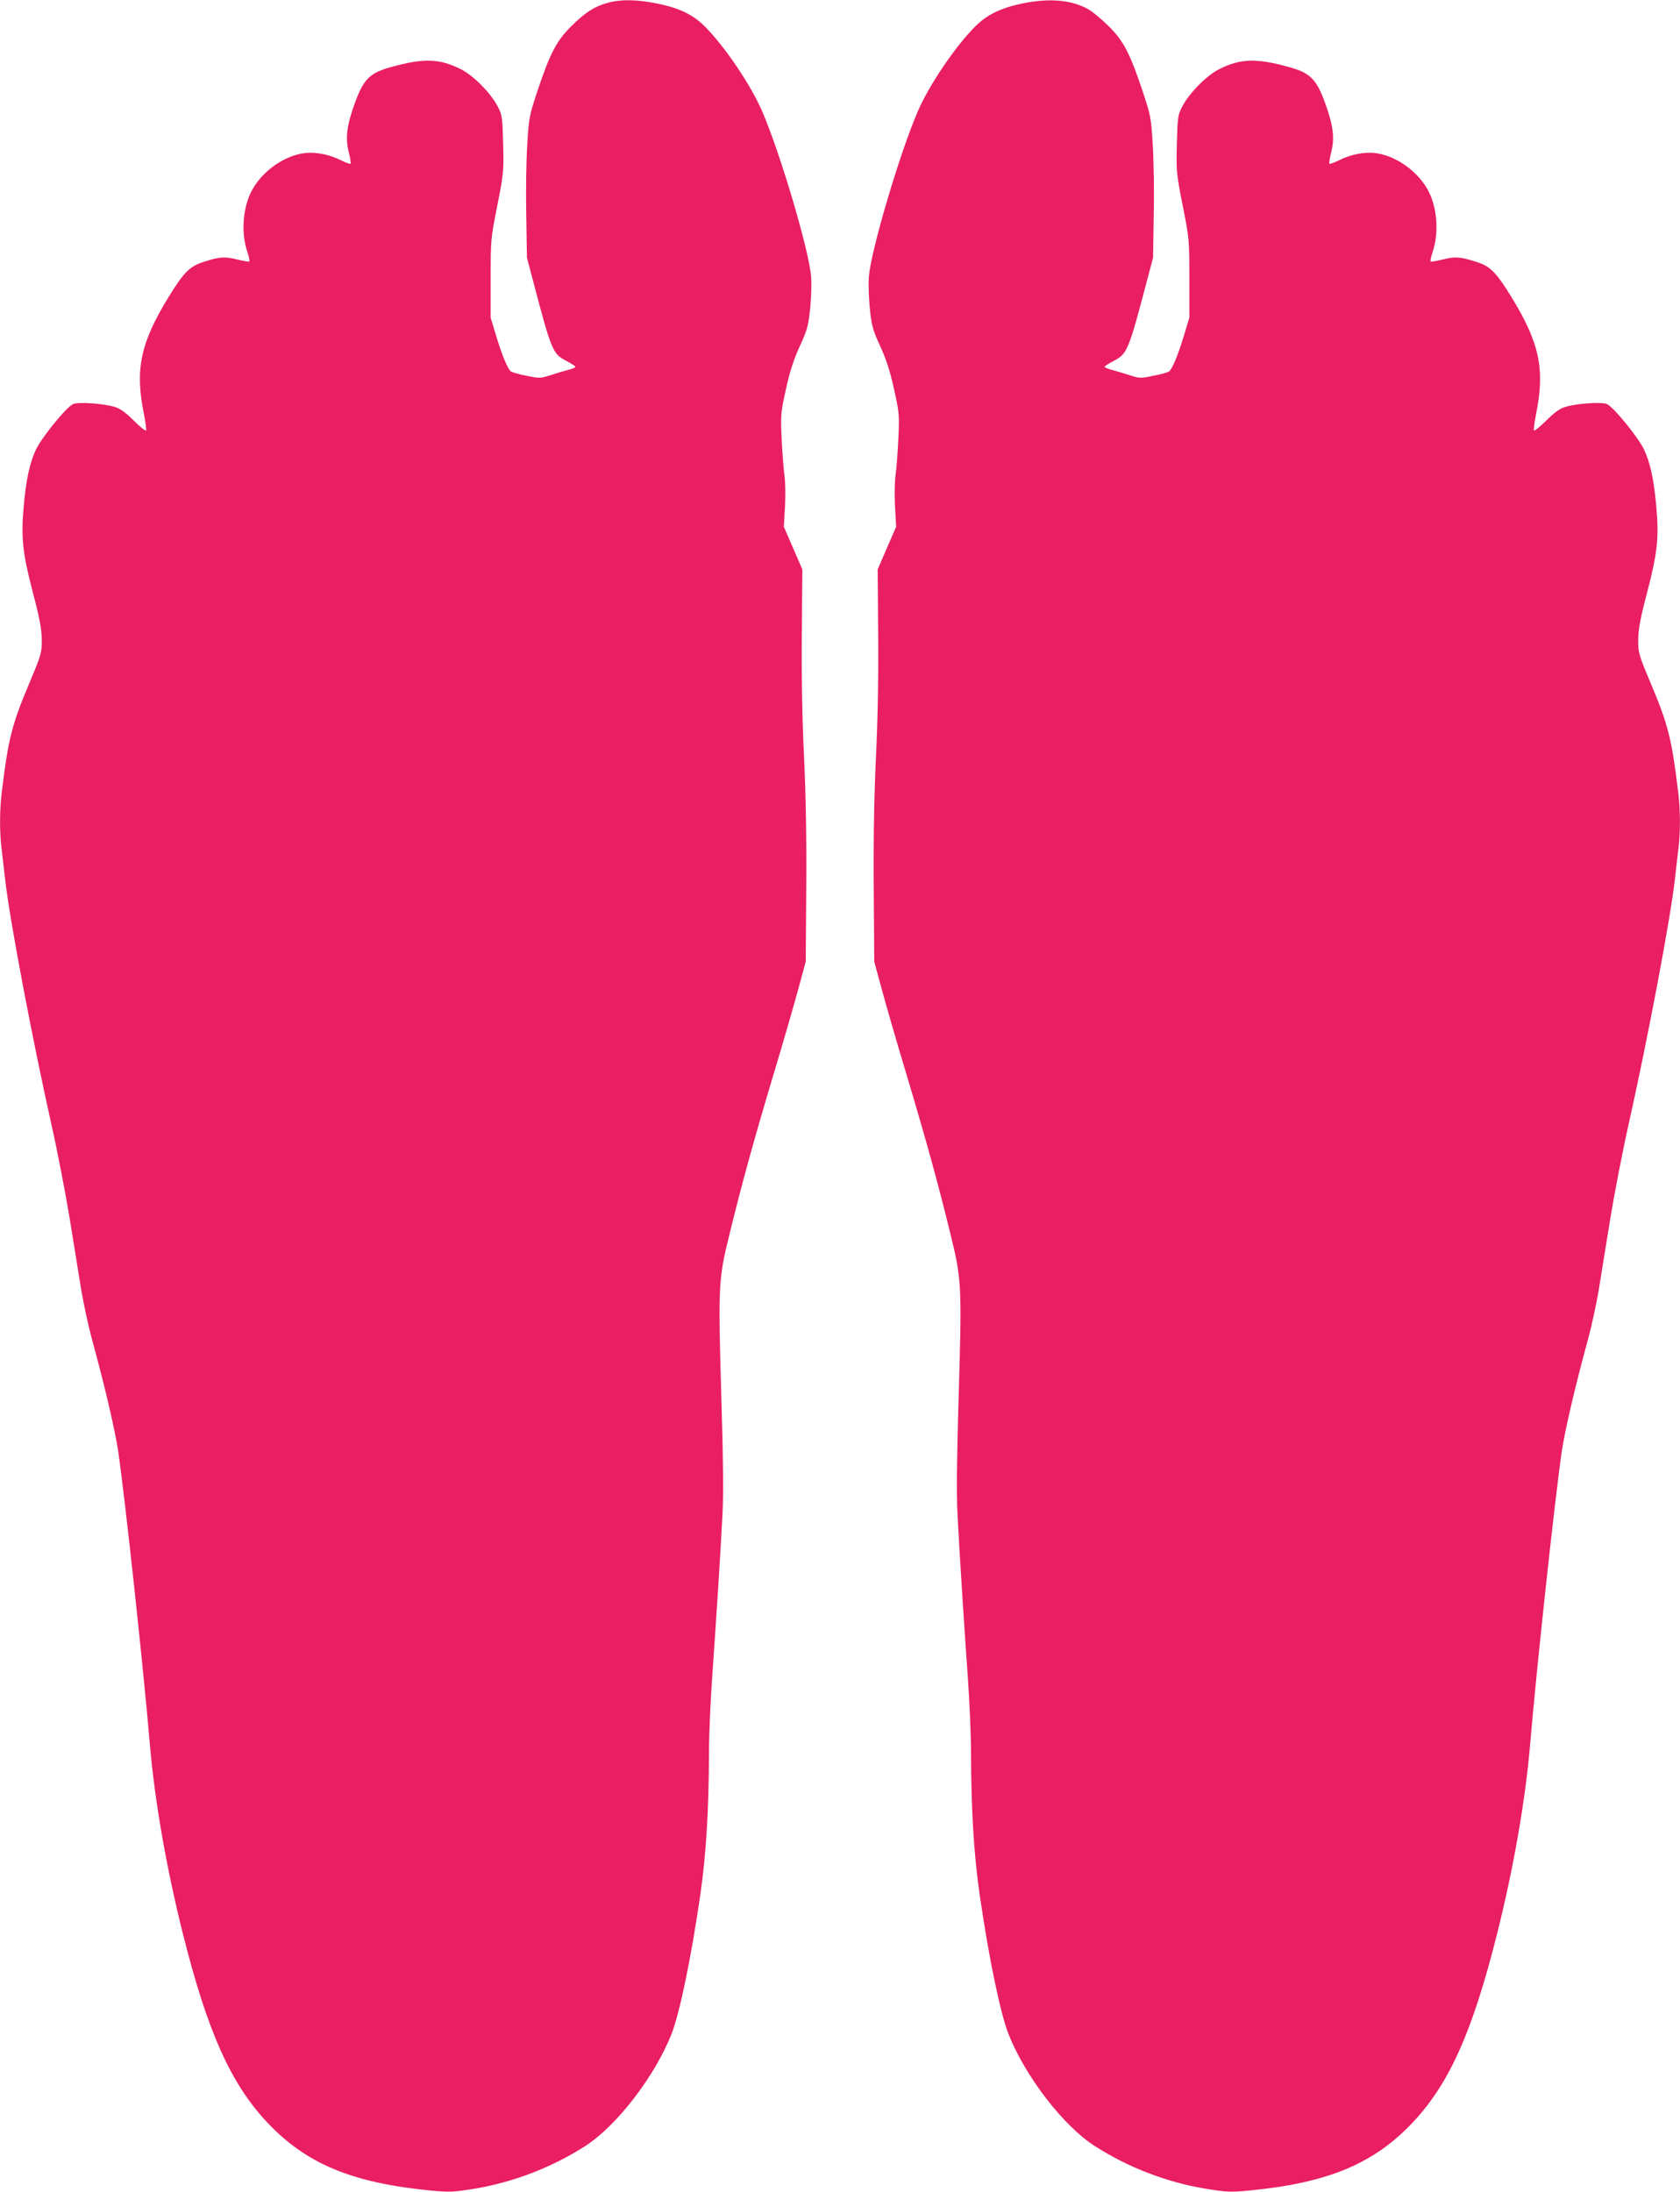 <?xml version="1.0" standalone="no"?>
<!DOCTYPE svg PUBLIC "-//W3C//DTD SVG 20010904//EN"
 "http://www.w3.org/TR/2001/REC-SVG-20010904/DTD/svg10.dtd">
<svg version="1.0" xmlns="http://www.w3.org/2000/svg"
 width="981pt" height="1280pt" viewBox="0 0 981 1280"
 preserveAspectRatio="xMidYMid meet">
<g transform="translate(0,1280) scale(0.1,-0.1)"
fill="#e91e63" stroke="none">
<path d="M3550 12784 c-78 -21 -134 -57 -216 -139 -85 -85 -122 -156 -196
-377 -47 -142 -50 -156 -59 -311 -6 -89 -9 -274 -6 -412 l4 -250 37 -140 c105
-400 114 -421 190 -461 31 -16 56 -32 56 -36 0 -4 -19 -12 -42 -18 -24 -6 -71
-20 -104 -31 -59 -19 -65 -19 -140 -3 -44 8 -84 20 -91 25 -19 17 -50 90 -85
205 l-33 109 0 230 c0 227 1 233 39 425 37 189 38 199 34 360 -4 153 -6 169
-30 215 -41 81 -146 187 -221 223 -122 60 -212 63 -398 12 -130 -35 -166 -71
-218 -215 -46 -127 -55 -202 -35 -281 9 -36 14 -68 11 -70 -3 -3 -27 6 -54 19
-68 35 -150 51 -215 43 -115 -15 -238 -99 -301 -207 -59 -100 -72 -256 -32
-372 9 -27 14 -51 11 -54 -2 -3 -35 3 -72 12 -73 18 -103 16 -200 -16 -77 -25
-112 -61 -200 -204 -163 -266 -196 -420 -145 -675 10 -52 17 -99 14 -104 -3
-4 -36 22 -72 58 -48 48 -80 71 -112 80 -65 20 -208 30 -241 17 -37 -14 -183
-193 -218 -266 -36 -77 -57 -172 -71 -326 -17 -186 -8 -275 52 -505 41 -156
52 -216 53 -279 0 -77 -2 -86 -71 -250 -104 -247 -124 -326 -162 -636 -14
-106 -14 -246 -1 -341 5 -40 14 -118 20 -173 25 -227 156 -920 271 -1435 33
-146 80 -389 105 -540 24 -151 56 -343 69 -426 14 -82 41 -207 60 -277 76
-277 136 -535 155 -660 40 -274 147 -1262 185 -1712 28 -329 97 -726 195
-1115 141 -560 275 -862 485 -1088 228 -245 496 -358 955 -403 116 -11 135
-10 260 10 229 38 451 124 647 249 185 119 406 407 504 654 48 123 114 439
169 818 33 230 49 488 50 825 0 105 9 312 20 460 22 313 47 699 59 935 6 111
4 323 -6 650 -20 687 -19 715 46 980 76 309 136 528 256 930 59 195 125 425
148 510 l42 155 3 440 c2 299 -3 541 -13 755 -10 205 -15 451 -13 705 l3 390
-54 125 -54 124 7 121 c3 66 2 149 -4 185 -5 36 -12 130 -16 210 -6 139 -5
151 26 290 23 105 46 174 81 250 43 95 49 116 60 220 6 63 9 147 5 187 -12
152 -181 722 -285 962 -65 152 -217 377 -333 494 -71 72 -150 110 -283 137
-117 23 -208 25 -285 4z"/>
<path d="M5966 12779 c-124 -26 -205 -66 -274 -136 -116 -117 -268 -342 -333
-494 -104 -240 -273 -810 -285 -962 -4 -40 -1 -124 5 -187 11 -104 17 -125 60
-220 35 -76 58 -145 81 -250 31 -139 32 -151 26 -290 -4 -80 -11 -174 -16
-210 -6 -36 -7 -119 -4 -185 l7 -121 -54 -124 -54 -125 3 -390 c2 -254 -3
-500 -13 -705 -10 -214 -15 -456 -13 -755 l3 -440 42 -155 c23 -85 89 -315
148 -510 120 -402 180 -621 256 -930 65 -265 66 -293 46 -980 -10 -327 -12
-539 -6 -650 12 -236 37 -622 59 -935 11 -148 20 -355 20 -460 1 -337 17 -595
50 -825 55 -379 121 -695 169 -818 98 -247 319 -535 504 -654 196 -125 418
-211 647 -249 125 -20 144 -21 260 -10 459 45 727 158 955 403 210 226 344
528 485 1088 98 389 167 786 195 1115 38 450 145 1438 185 1712 19 125 79 383
155 660 19 70 46 195 60 277 13 83 45 275 69 426 25 151 72 394 105 540 115
515 246 1208 271 1435 6 55 15 133 20 173 13 95 13 235 -1 341 -38 310 -58
389 -162 636 -69 164 -71 173 -71 250 1 63 12 123 53 279 60 230 69 319 52
505 -14 154 -35 249 -71 326 -35 73 -181 252 -218 266 -33 13 -176 3 -241 -17
-32 -9 -64 -32 -112 -80 -36 -36 -69 -62 -72 -58 -3 5 4 52 14 104 51 255 18
409 -145 675 -88 143 -123 179 -200 204 -97 32 -127 34 -200 16 -37 -9 -70
-15 -72 -12 -3 3 2 27 11 54 40 116 27 272 -32 372 -63 108 -186 192 -301 207
-65 8 -147 -8 -215 -43 -27 -13 -51 -22 -54 -19 -3 2 2 34 11 70 20 79 11 154
-35 281 -52 144 -88 180 -218 215 -186 51 -276 48 -398 -12 -75 -36 -180 -142
-221 -223 -24 -46 -26 -62 -30 -215 -4 -161 -3 -171 34 -360 38 -192 39 -198
39 -425 l0 -230 -33 -109 c-35 -115 -66 -188 -85 -205 -7 -5 -47 -17 -91 -25
-75 -16 -81 -16 -140 3 -33 11 -80 25 -103 31 -24 6 -43 14 -43 18 0 4 25 20
56 36 76 40 85 61 190 461 l37 140 4 250 c3 138 0 323 -6 412 -9 155 -12 169
-59 311 -74 221 -111 292 -196 377 -39 39 -92 83 -116 98 -100 58 -230 70
-394 36z"/>
</g>
</svg>
